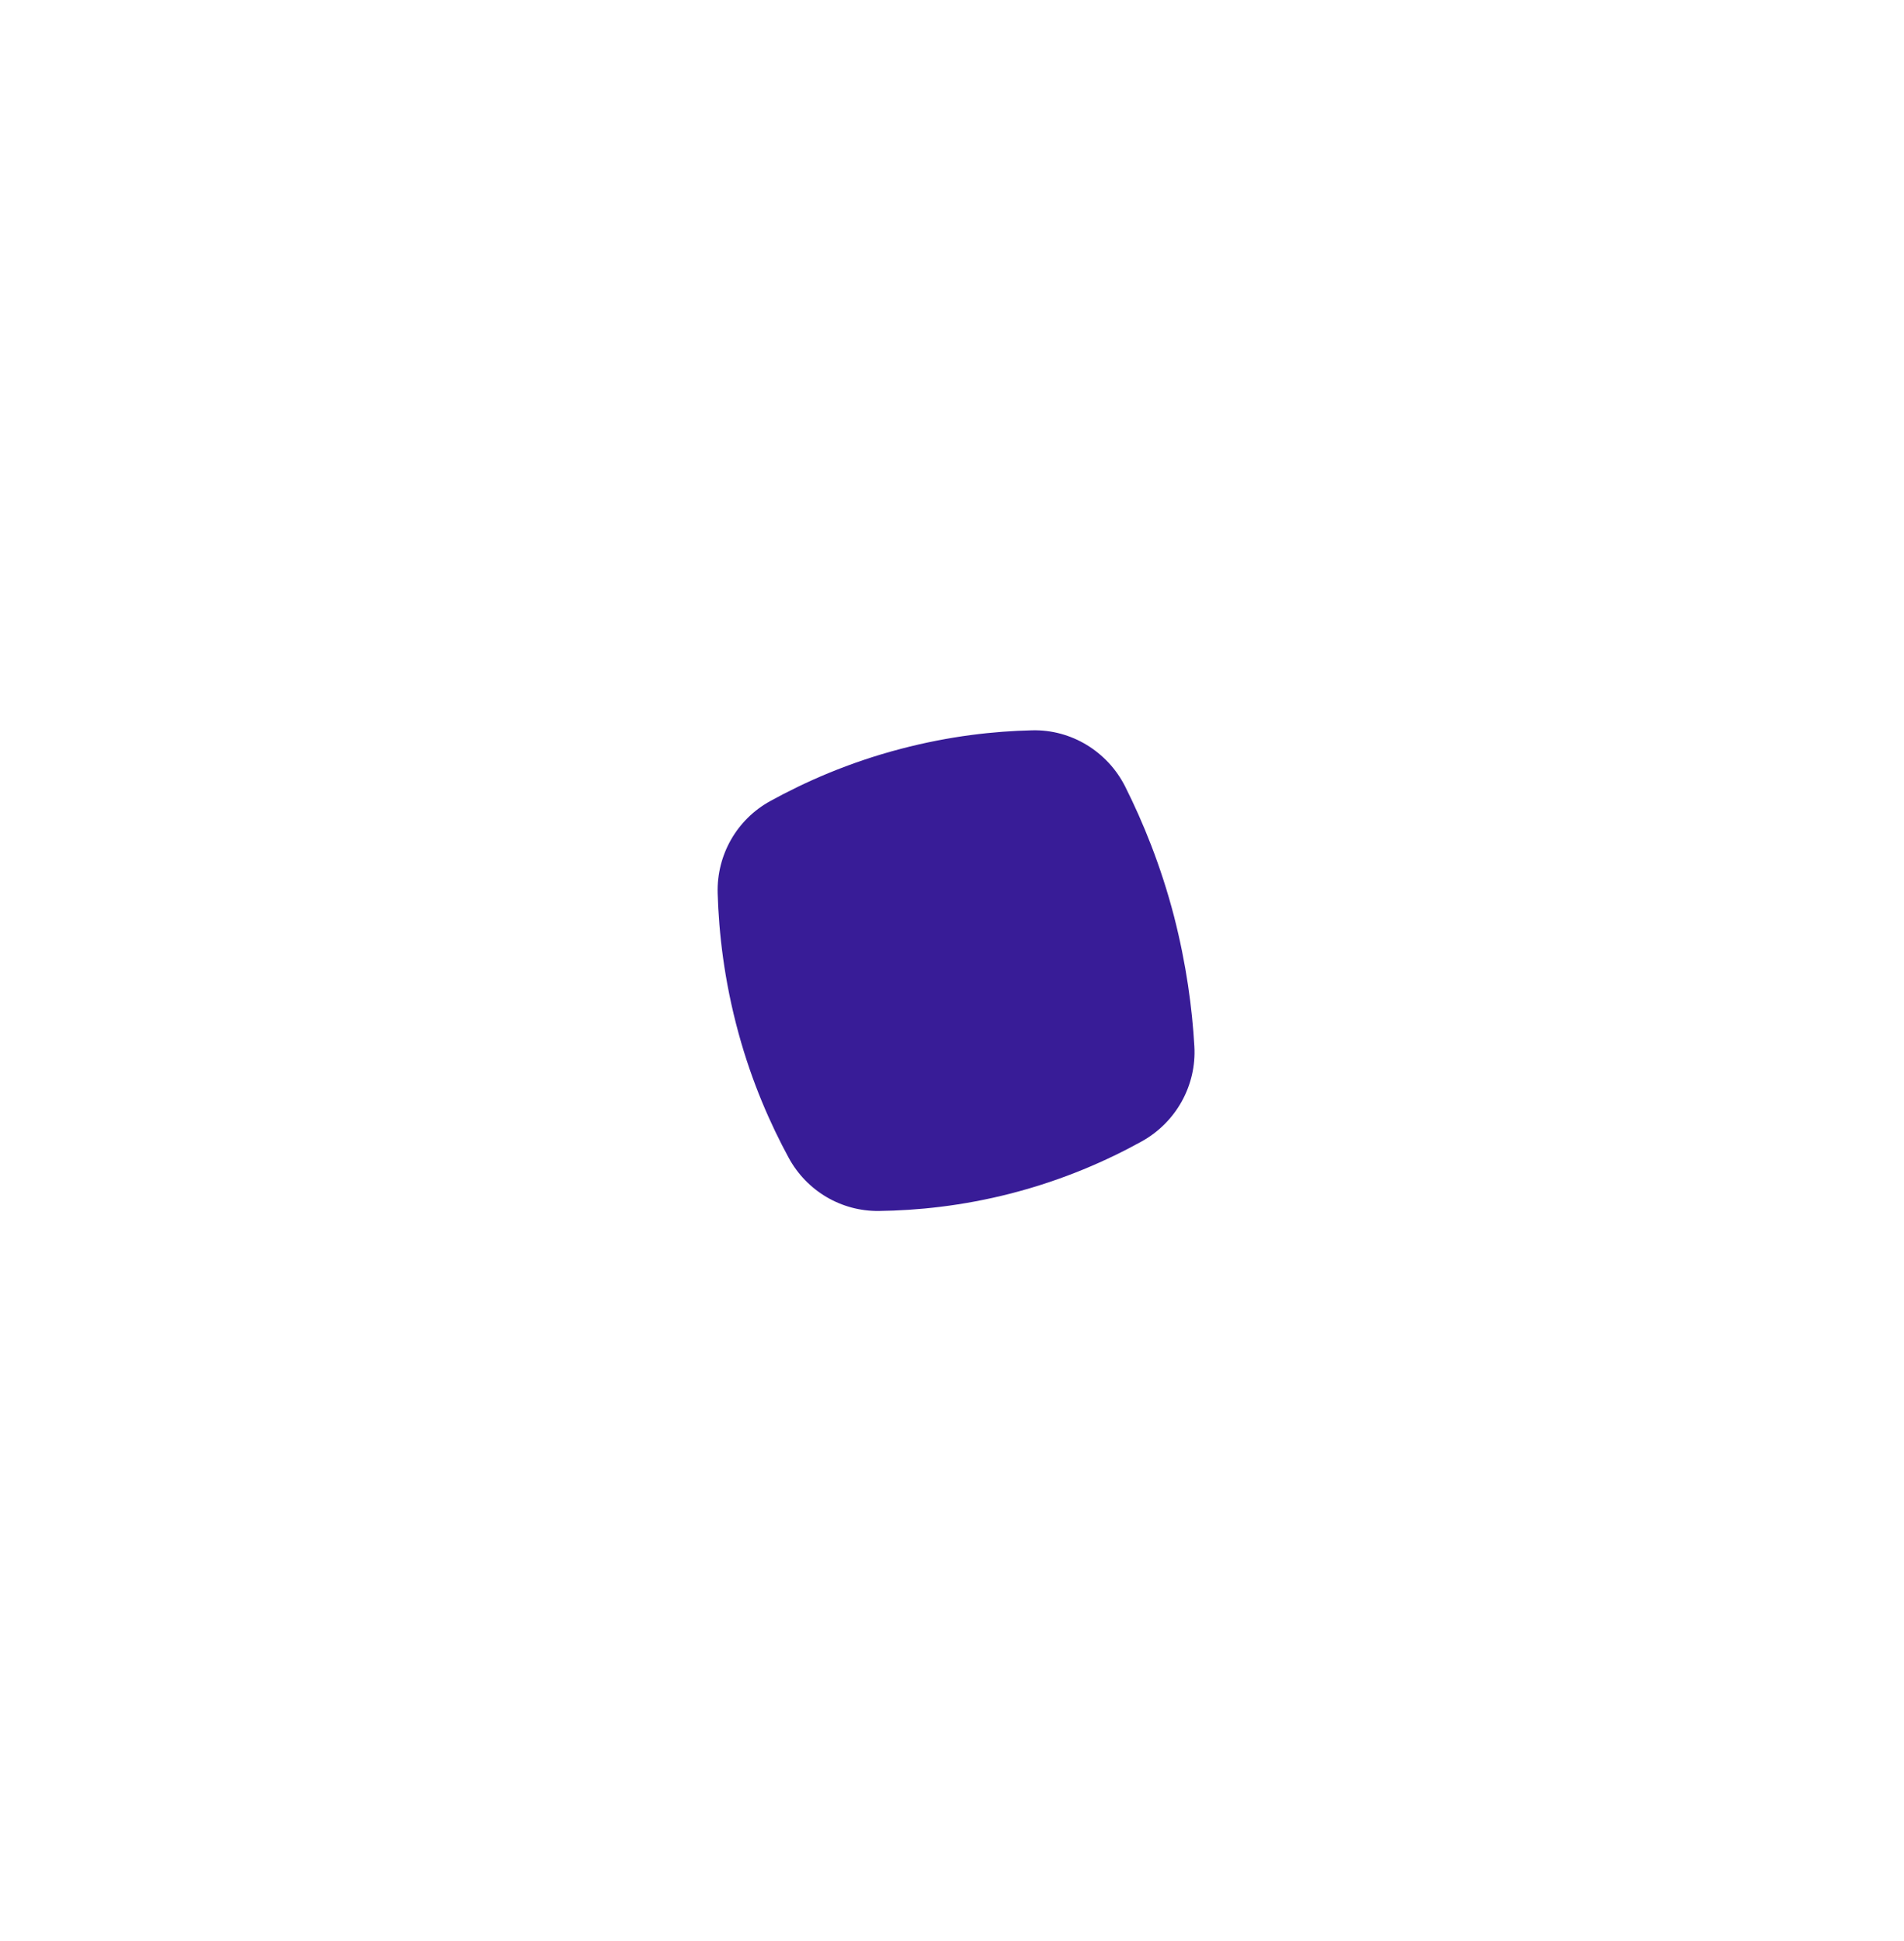 <?xml version="1.0" encoding="UTF-8"?> <!-- Generator: Adobe Illustrator 26.4.1, SVG Export Plug-In . SVG Version: 6.00 Build 0) --> <svg xmlns="http://www.w3.org/2000/svg" xmlns:xlink="http://www.w3.org/1999/xlink" id="Слой_1" x="0px" y="0px" viewBox="0 0 1141.9 1164" xml:space="preserve"> <g> <defs> <rect id="SVGID_00000014622770732282683950000014033551548950780562_" x="-1005.2" y="1032.4" width="502.8" height="502.8"></rect> </defs> <clipPath id="SVGID_00000060736879188323879710000008189778858121212559_"> <use xlink:href="#SVGID_00000014622770732282683950000014033551548950780562_" overflow="visible"></use> </clipPath> <g clip-path="url(#SVGID_00000060736879188323879710000008189778858121212559_)"> <g> <defs> <rect id="SVGID_00000014609414860268848990000017648470149030336918_" x="-1062.1" y="906.6" width="738.4" height="738.4"></rect> </defs> <clipPath id="SVGID_00000015321265691405296240000012694160001184449671_"> <use xlink:href="#SVGID_00000014609414860268848990000017648470149030336918_" overflow="visible"></use> </clipPath> <path clip-path="url(#SVGID_00000015321265691405296240000012694160001184449671_)" fill="#FF0126" d="M-185.2,876.7 c-9.1-11.2-21.9-18.6-36-21.3c-75.3-14.5-206.7-28.5-360.9,12.7c-155.7,41.6-263.2,120.4-321,170.7 c-10.3,8.9-17.3,20.9-20.1,34.3c-15.5,74-32.1,207.3,10.1,364.2c42.1,156.7,123.1,263.7,173.4,319.8c8.9,10,20.7,16.7,33.8,19.5 c74.1,15.4,207.4,31.8,364.5-10.4c155.5-41.8,262.1-121.6,318.8-171.9c10.7-9.5,17.7-22.4,20-36.5c12.6-78,22.6-208.4-18.4-360.9 C-61.9,1045.1-135.4,937.7-185.2,876.7z M-308.1,1574.7c-80.9,45.6-157.1,76.6-222.2,98.1c-24.2,8-50.5,0.3-66.9-19.2 c-42-50.1-88.3-113.7-131.2-191.4c-42.5-77-71.4-149.5-91.3-211.3c-7.9-24.5,0-51.1,19.9-67.3c48.8-39.6,108.1-81.9,178.3-121.9 c80.5-45.9,156.6-78.1,222.4-100.9c24.7-8.6,52-0.9,68.6,19.4c43.6,53.3,91.3,120.3,135.3,201.8c39.3,72.7,67.2,141.2,87.3,201.2 c8.2,24.4,0.5,51.2-19.4,67.6C-175.8,1490.8-235.9,1534.1-308.1,1574.7z"></path> </g> </g> </g> <path fill="#381C97" d="M716.3,627.3c1.4,23.5-11,45.7-31.6,57.1c-20.6,11.4-46.7,23-78,31.1c-29.8,7.7-56.9,10.3-79.5,10.6 c-22.6,0.3-43.4-12-54.2-31.9c-10.9-20.1-22-45.1-30.1-74.8c-8.6-31.4-11.8-60.1-12.5-83.9c-0.6-22.9,11.5-44.2,31.6-55.2 c20.7-11.4,46.9-23.1,78.3-31.3c29.3-7.7,56.1-10.6,78.7-11.1c23.5-0.6,45.2,12.7,55.8,33.7c10.7,21.3,21.4,47.4,29.3,77.8 C711.5,578.2,715,604.6,716.3,627.3z"></path> </svg> 
